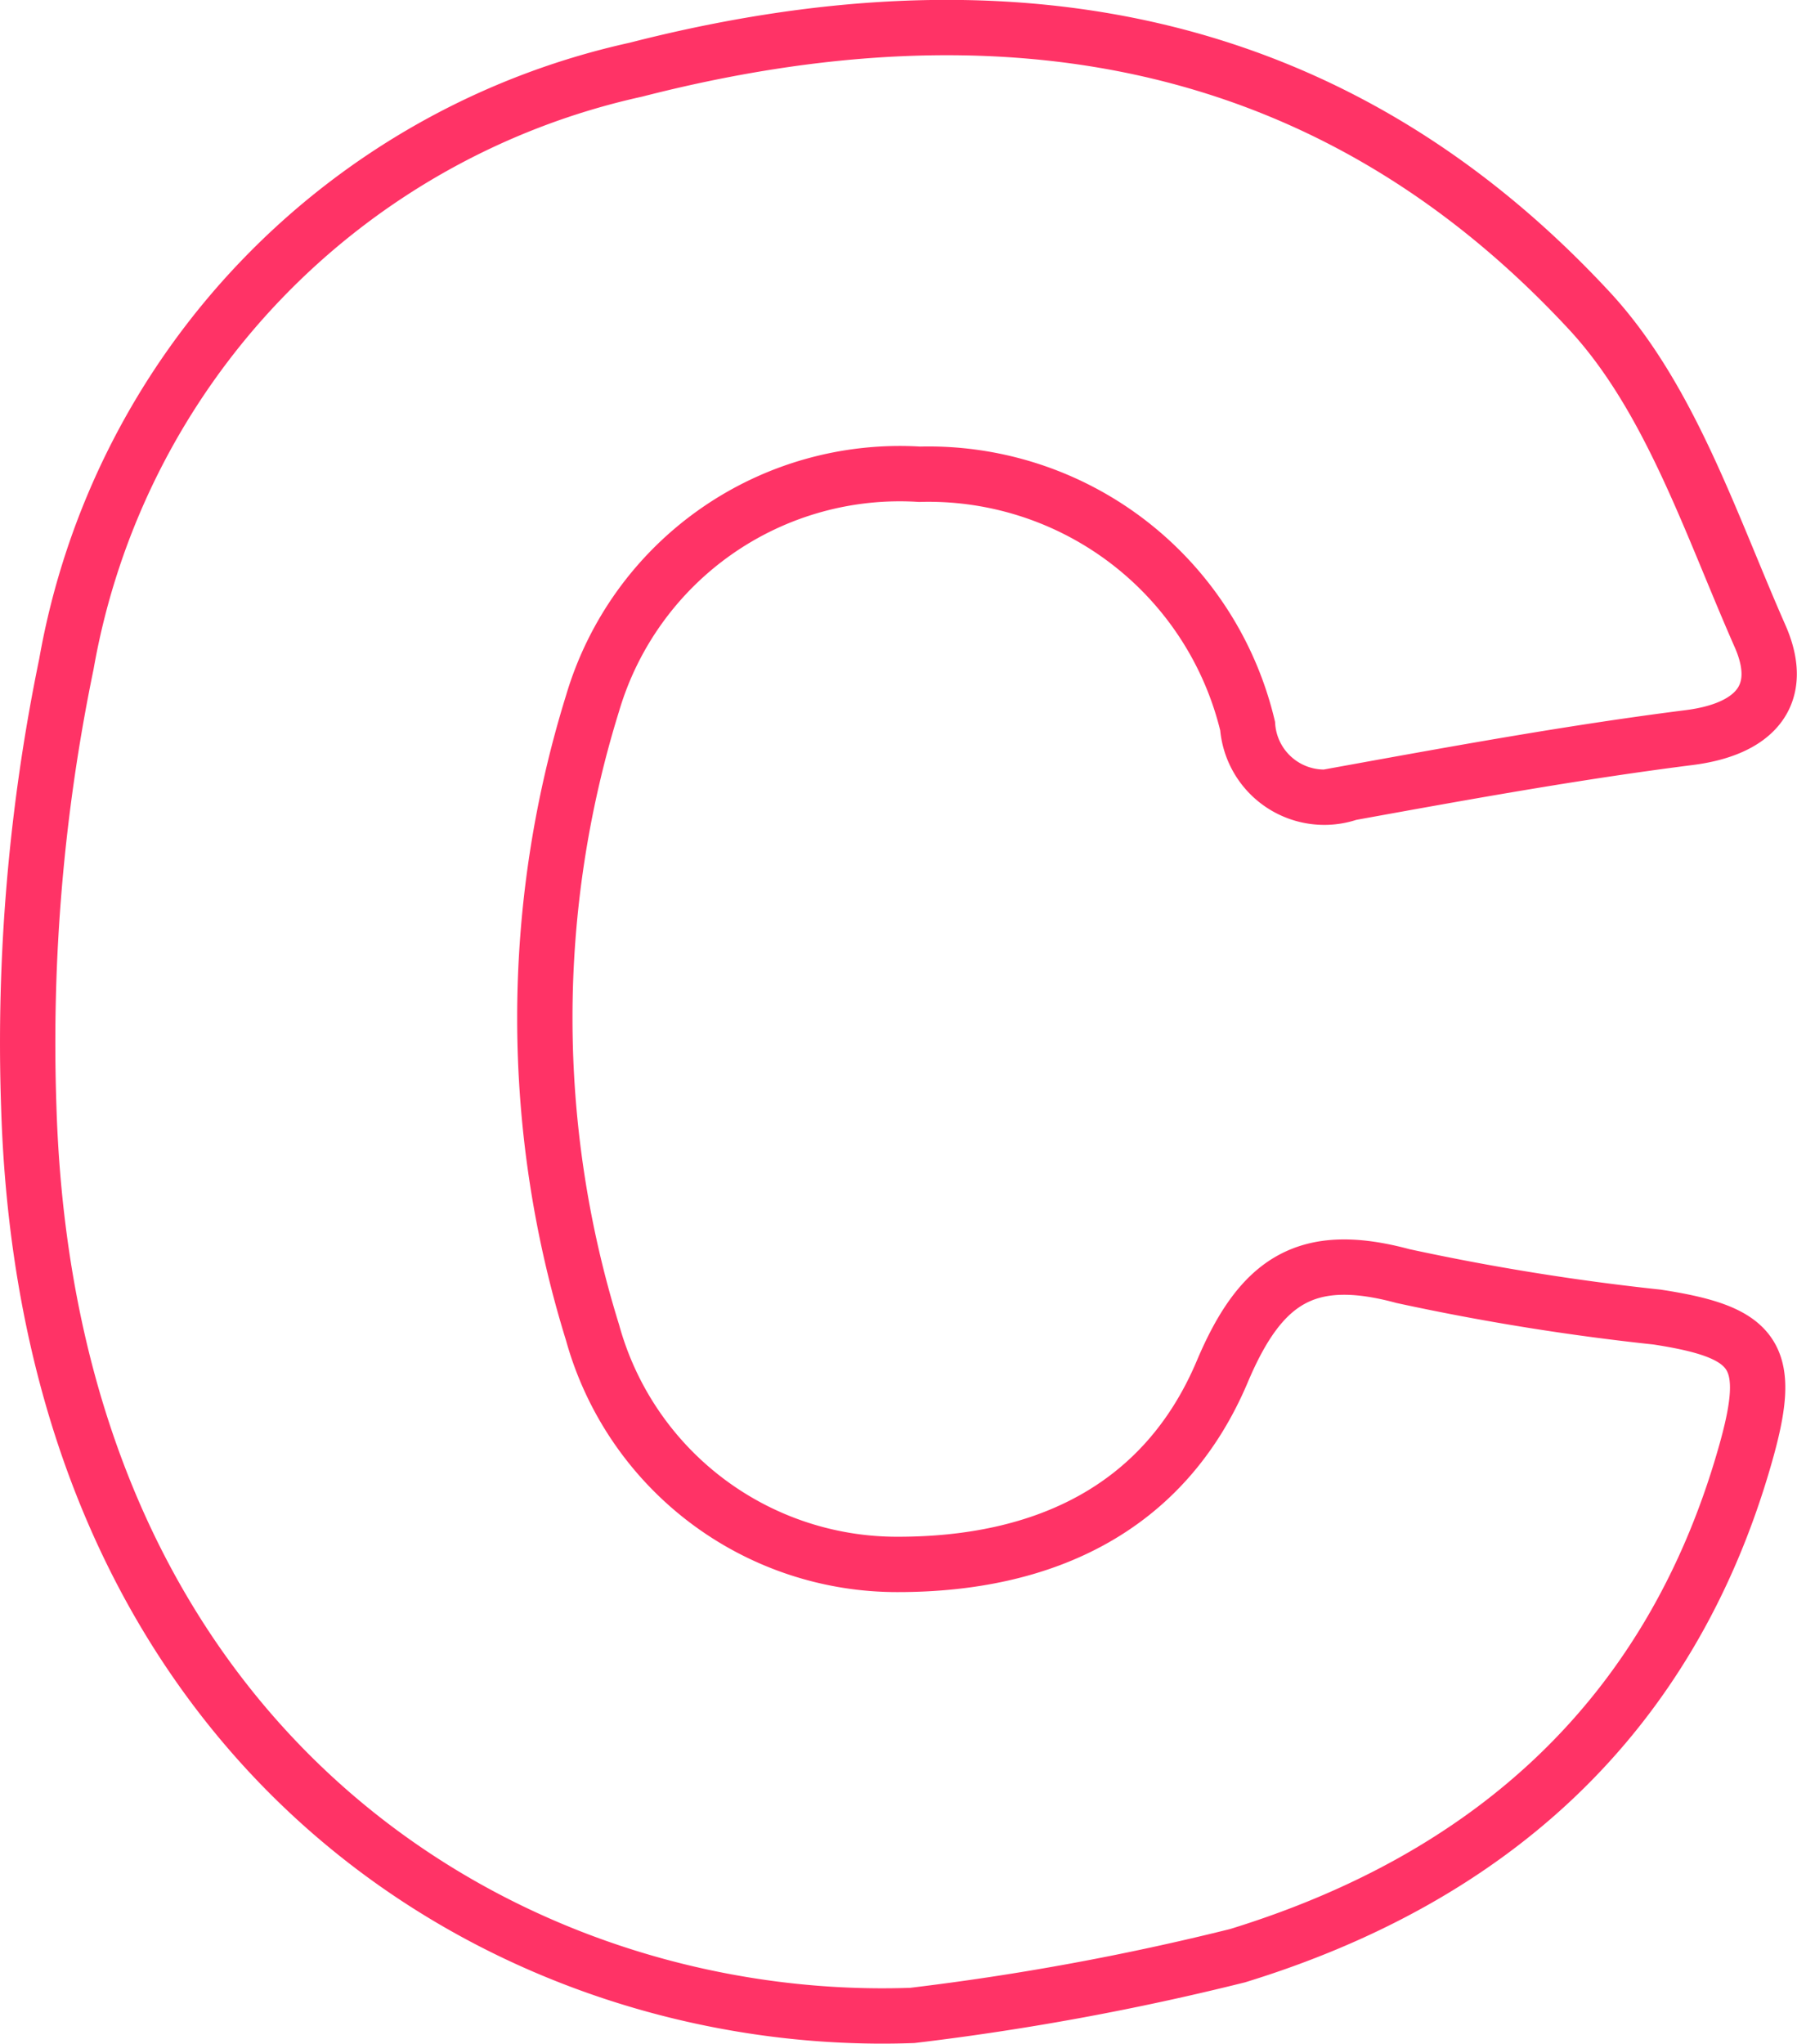 <svg xmlns="http://www.w3.org/2000/svg" viewBox="0 0 32.48 36.93"><g><path d="M16.49,36.42C9.27,36.68.88,31.75.52,20a33.8,33.8,0,0,1,.68-8A13.37,13.37,0,0,1,11.49,1.26C18-.41,24,.5,28.75,5.64c1.44,1.57,2.17,3.83,3.06,5.85.47,1.06-.08,1.69-1.29,1.84-2.05.26-4.09.63-6.13,1a1.39,1.39,0,0,1-1.84-1.21,5.93,5.93,0,0,0-5.93-4.55,5.79,5.79,0,0,0-5.91,4.14,19.17,19.17,0,0,0,0,11.37,5.71,5.71,0,0,0,5.52,4.19c2.63,0,4.81-1,5.86-3.48.7-1.66,1.53-2.2,3.27-1.73a43.46,43.46,0,0,0,4.59.74c1.83.28,2.11.71,1.58,2.54-1.36,4.72-4.61,7.6-9.16,9A47.6,47.6,0,0,1,16.49,36.42Z" style="fill:none;stroke:#ff3366;stroke-miterlimit:10"/></g></svg>
